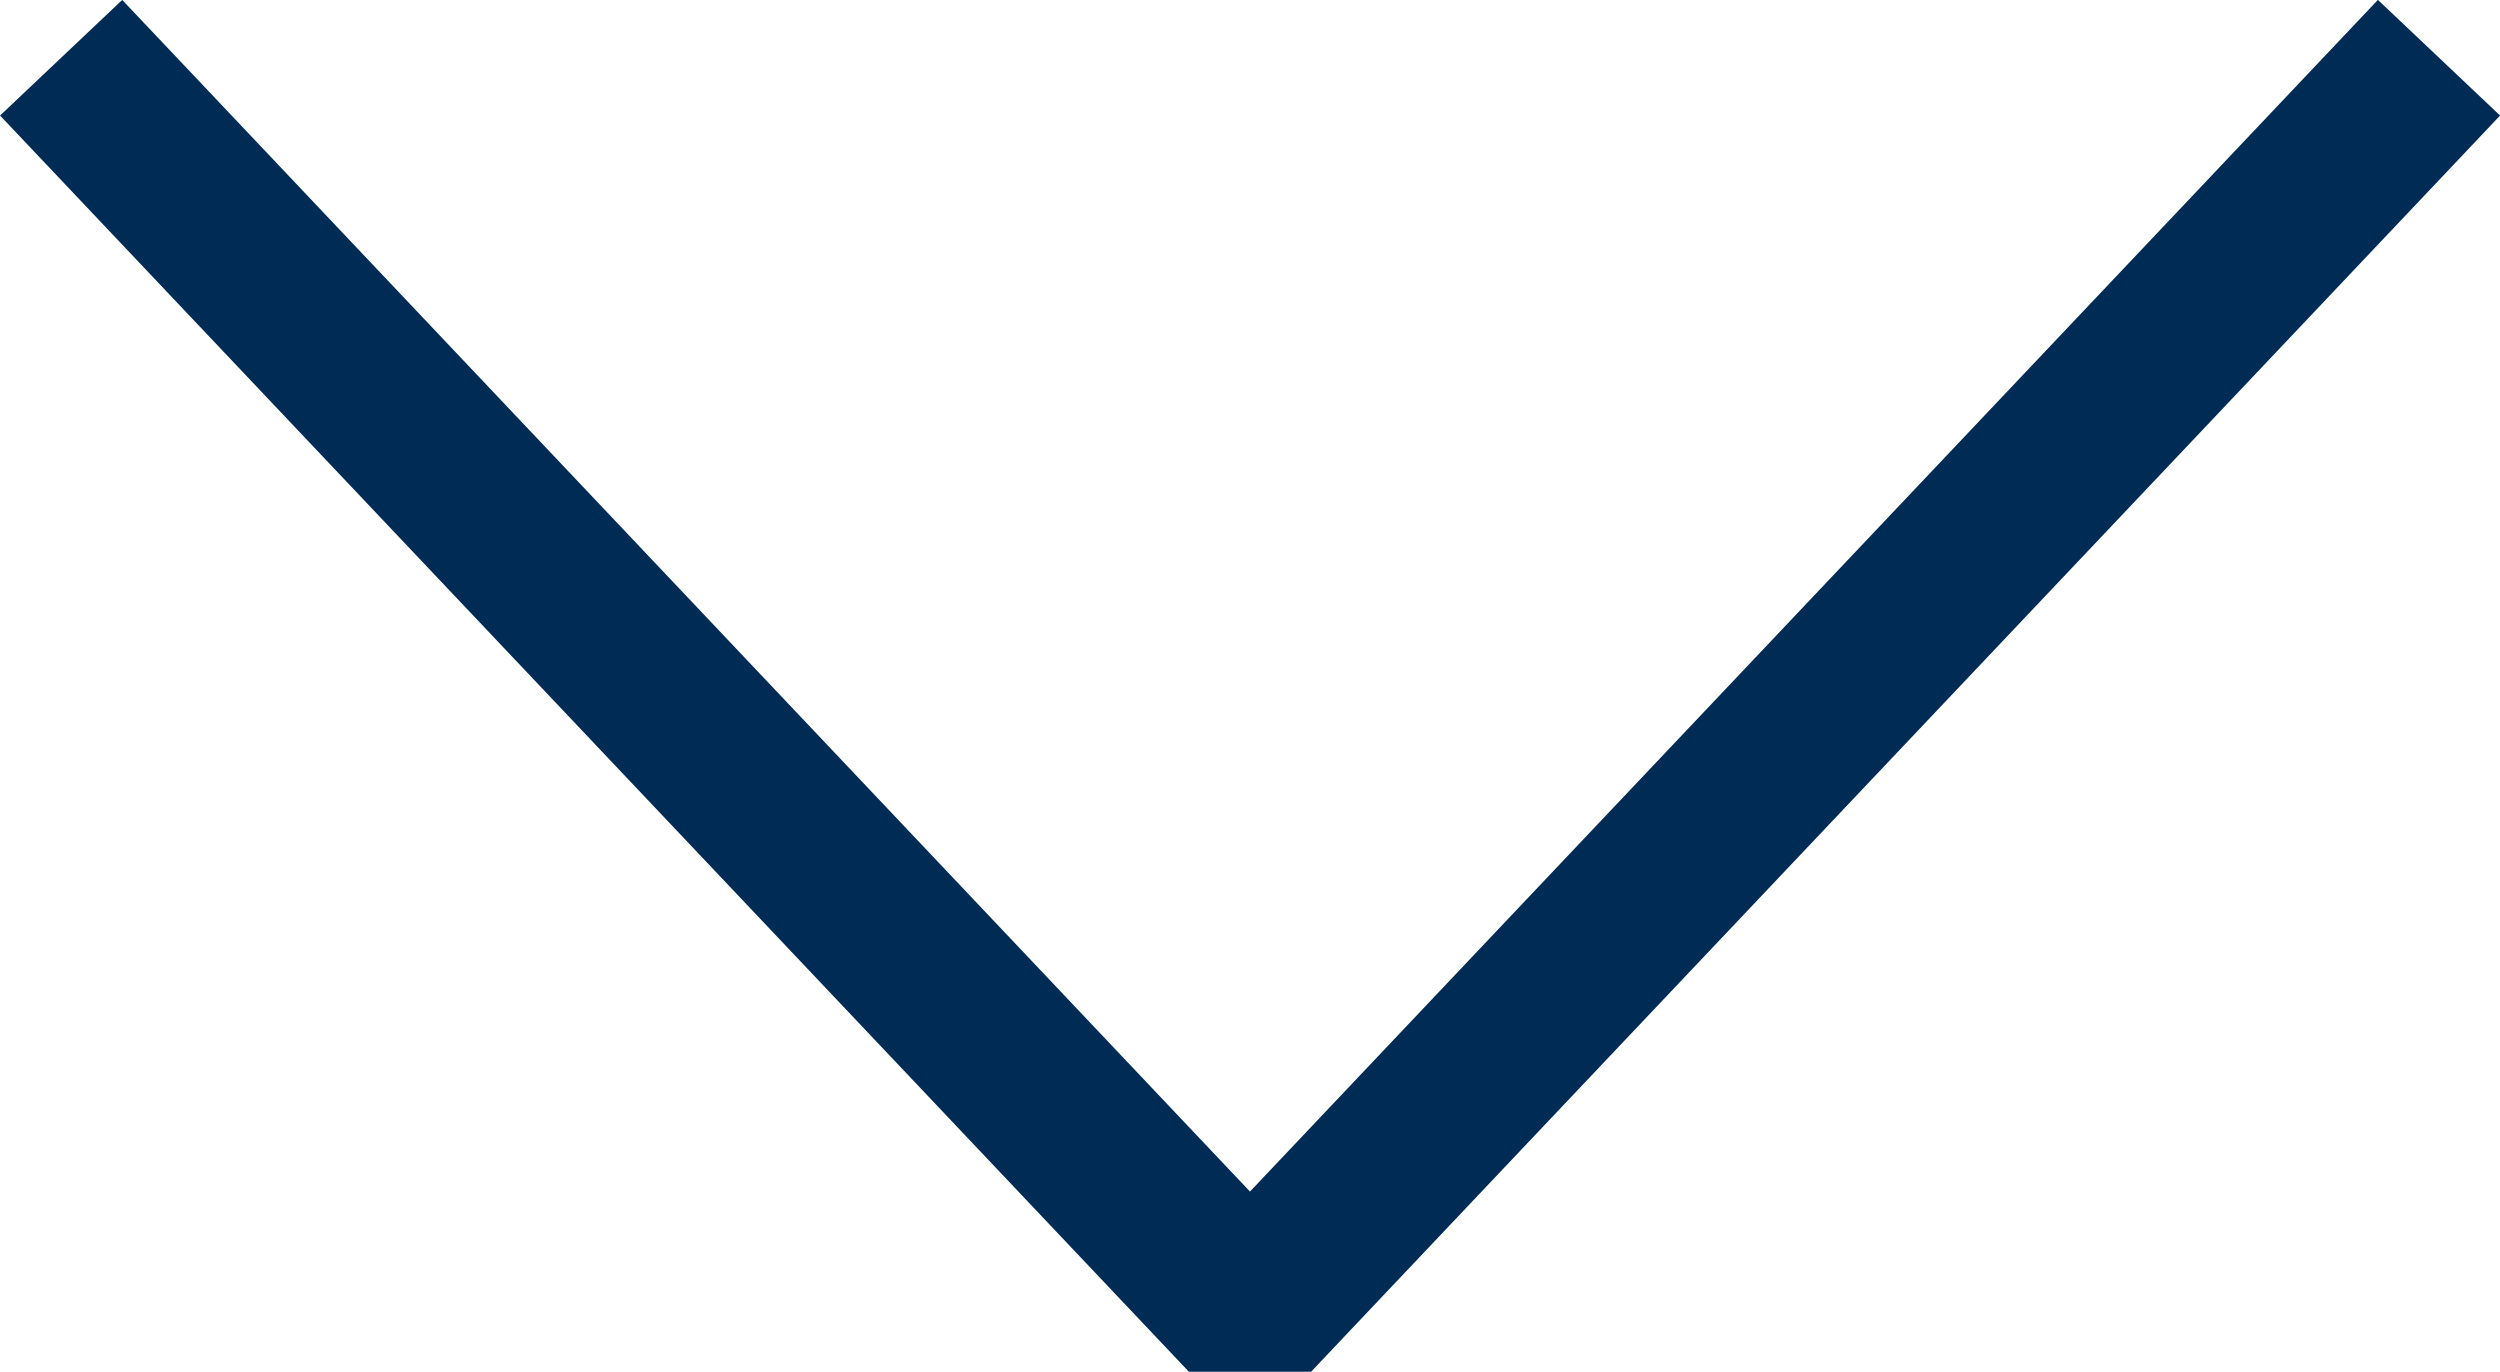 <svg xmlns="http://www.w3.org/2000/svg" width="44.595" height="24.469" viewBox="0 0 44.595 24.469"><path d="M8603.7-5587.972h-2.18l-21.206-22.408,2.179-2.062,1.031,1.089,19.086,20.167,20.12-21.257,2.179,2.063-1.03,1.089Z" transform="translate(-8580.313 5612.441)" fill="#002b54"/></svg>